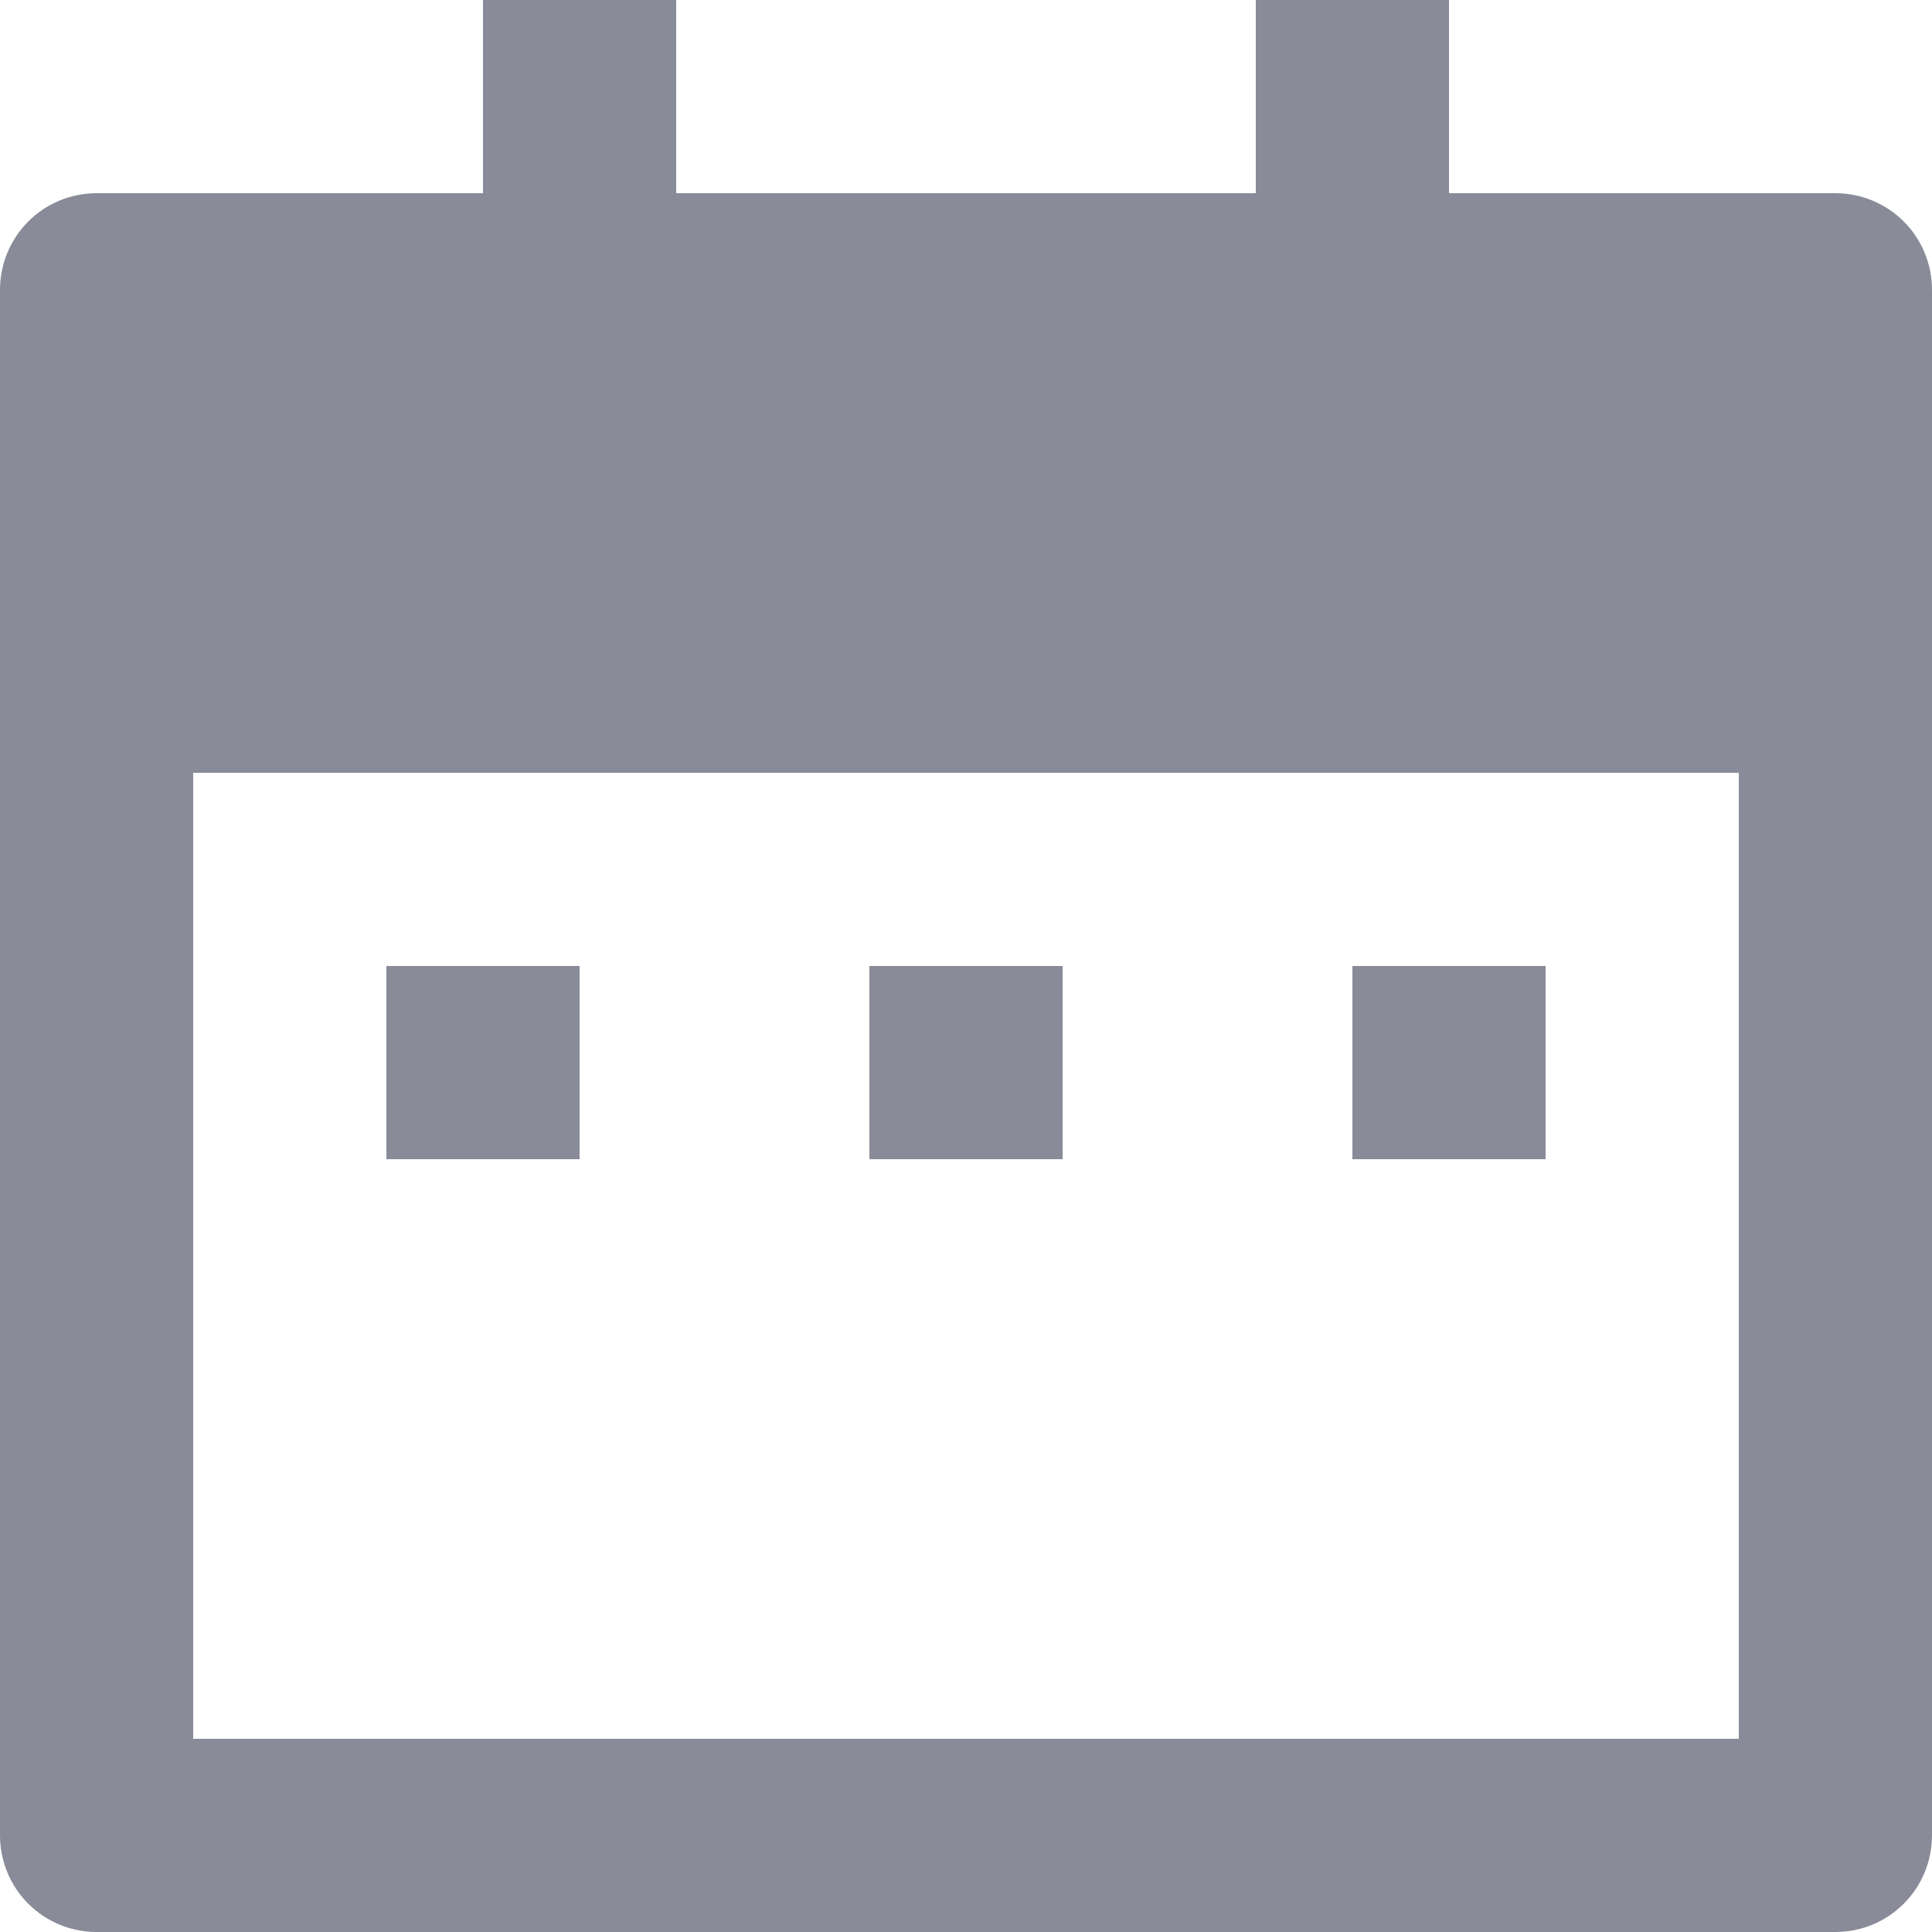 <svg width="16" height="16" viewBox="0 0 16 16" fill="none" xmlns="http://www.w3.org/2000/svg">
<g opacity="0.5" clip-path="url(#clip0_446_2689)">
<path d="M12 1.6H15.2C15.412 1.6 15.616 1.684 15.766 1.834C15.916 1.984 16 2.188 16 2.4V15.2C16 15.412 15.916 15.616 15.766 15.766C15.616 15.916 15.412 16 15.2 16H0.8C0.588 16 0.384 15.916 0.234 15.766C0.084 15.616 0 15.412 0 15.2V2.4C0 2.188 0.084 1.984 0.234 1.834C0.384 1.684 0.588 1.6 0.8 1.6H4V0H5.6V1.6H10.4V0H12V1.6ZM1.6 6.4V14.4H14.4V6.4H1.6ZM3.2 8H4.8V9.6H3.2V8ZM7.2 8H8.8V9.6H7.2V8ZM11.2 8H12.8V9.6H11.2V8Z" fill="#151833"/>
</g>
<defs>
<clipPath id="clip0_446_2689">
<rect width="16" height="16" fill="white"/>
</clipPath>
</defs>
</svg>
